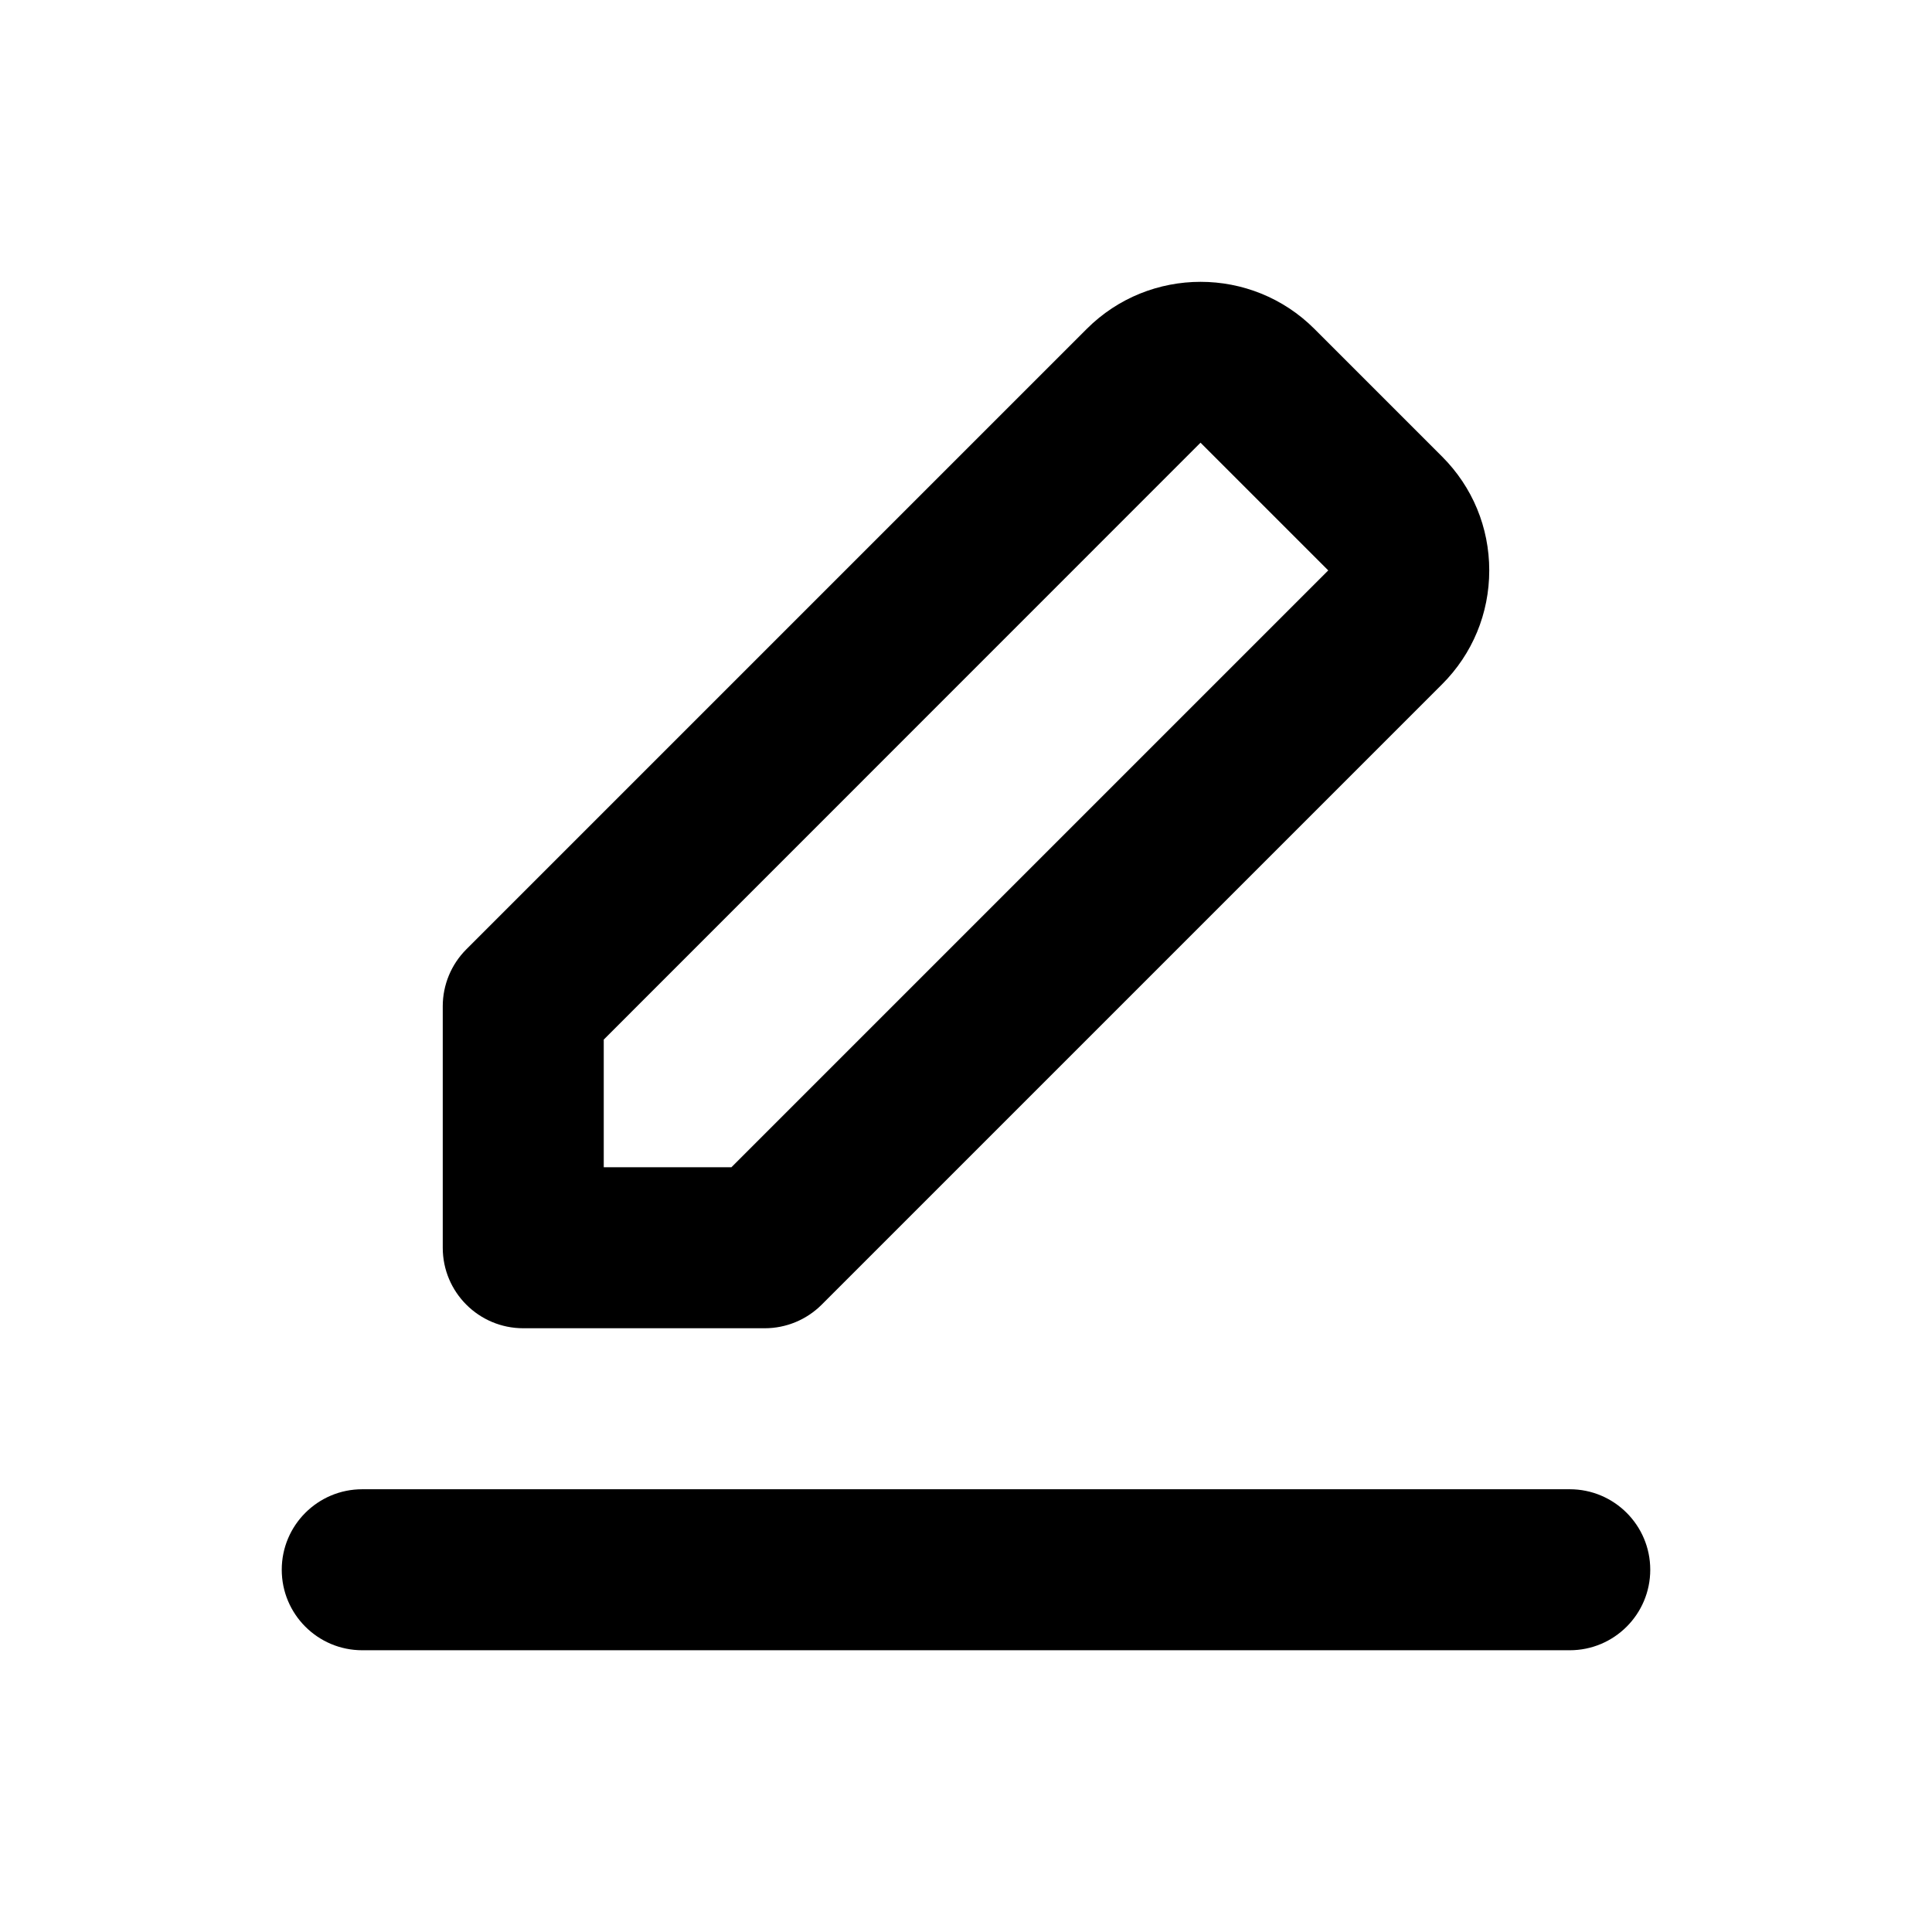 <?xml version="1.0" encoding="utf-8"?>
<!-- Generator: Adobe Illustrator 28.0.0, SVG Export Plug-In . SVG Version: 6.00 Build 0)  -->
<svg version="1.1" id="Layer_1" xmlns="http://www.w3.org/2000/svg" xmlns:xlink="http://www.w3.org/1999/xlink" x="0px" y="0px"
	 width="1440px" height="1440px" viewBox="0 0 144 144" style="enable-background:new 0 0 144 144;" xml:space="preserve">
<style type="text/css">
	.st0{fill:#FFFFFF;}
</style>
<rect class="st0" width="144" height="144"/>
<g>
	<path d="M117,111H27c-3.313,0-6,2.687-6,6s2.687,6,6,6h90c3.313,0,6-2.687,6-6
		S120.313,111,117,111z"/>
	<path d="M39,99h18c1.591,0,3.117-0.632,4.243-1.757l46.243-46.242
		C109.752,48.734,111,45.72,111,42.515c0-3.206-1.248-6.219-3.515-8.485l-9.515-9.515
		c-4.679-4.679-12.292-4.678-16.971,0L34.757,70.757C33.632,71.882,33,73.408,33,75
		v18C33,96.313,35.687,99,39,99z M45,77.485l44.48-44.49L99,42.515
		L54.515,87H45V77.485z"/>
</g>
</svg>
